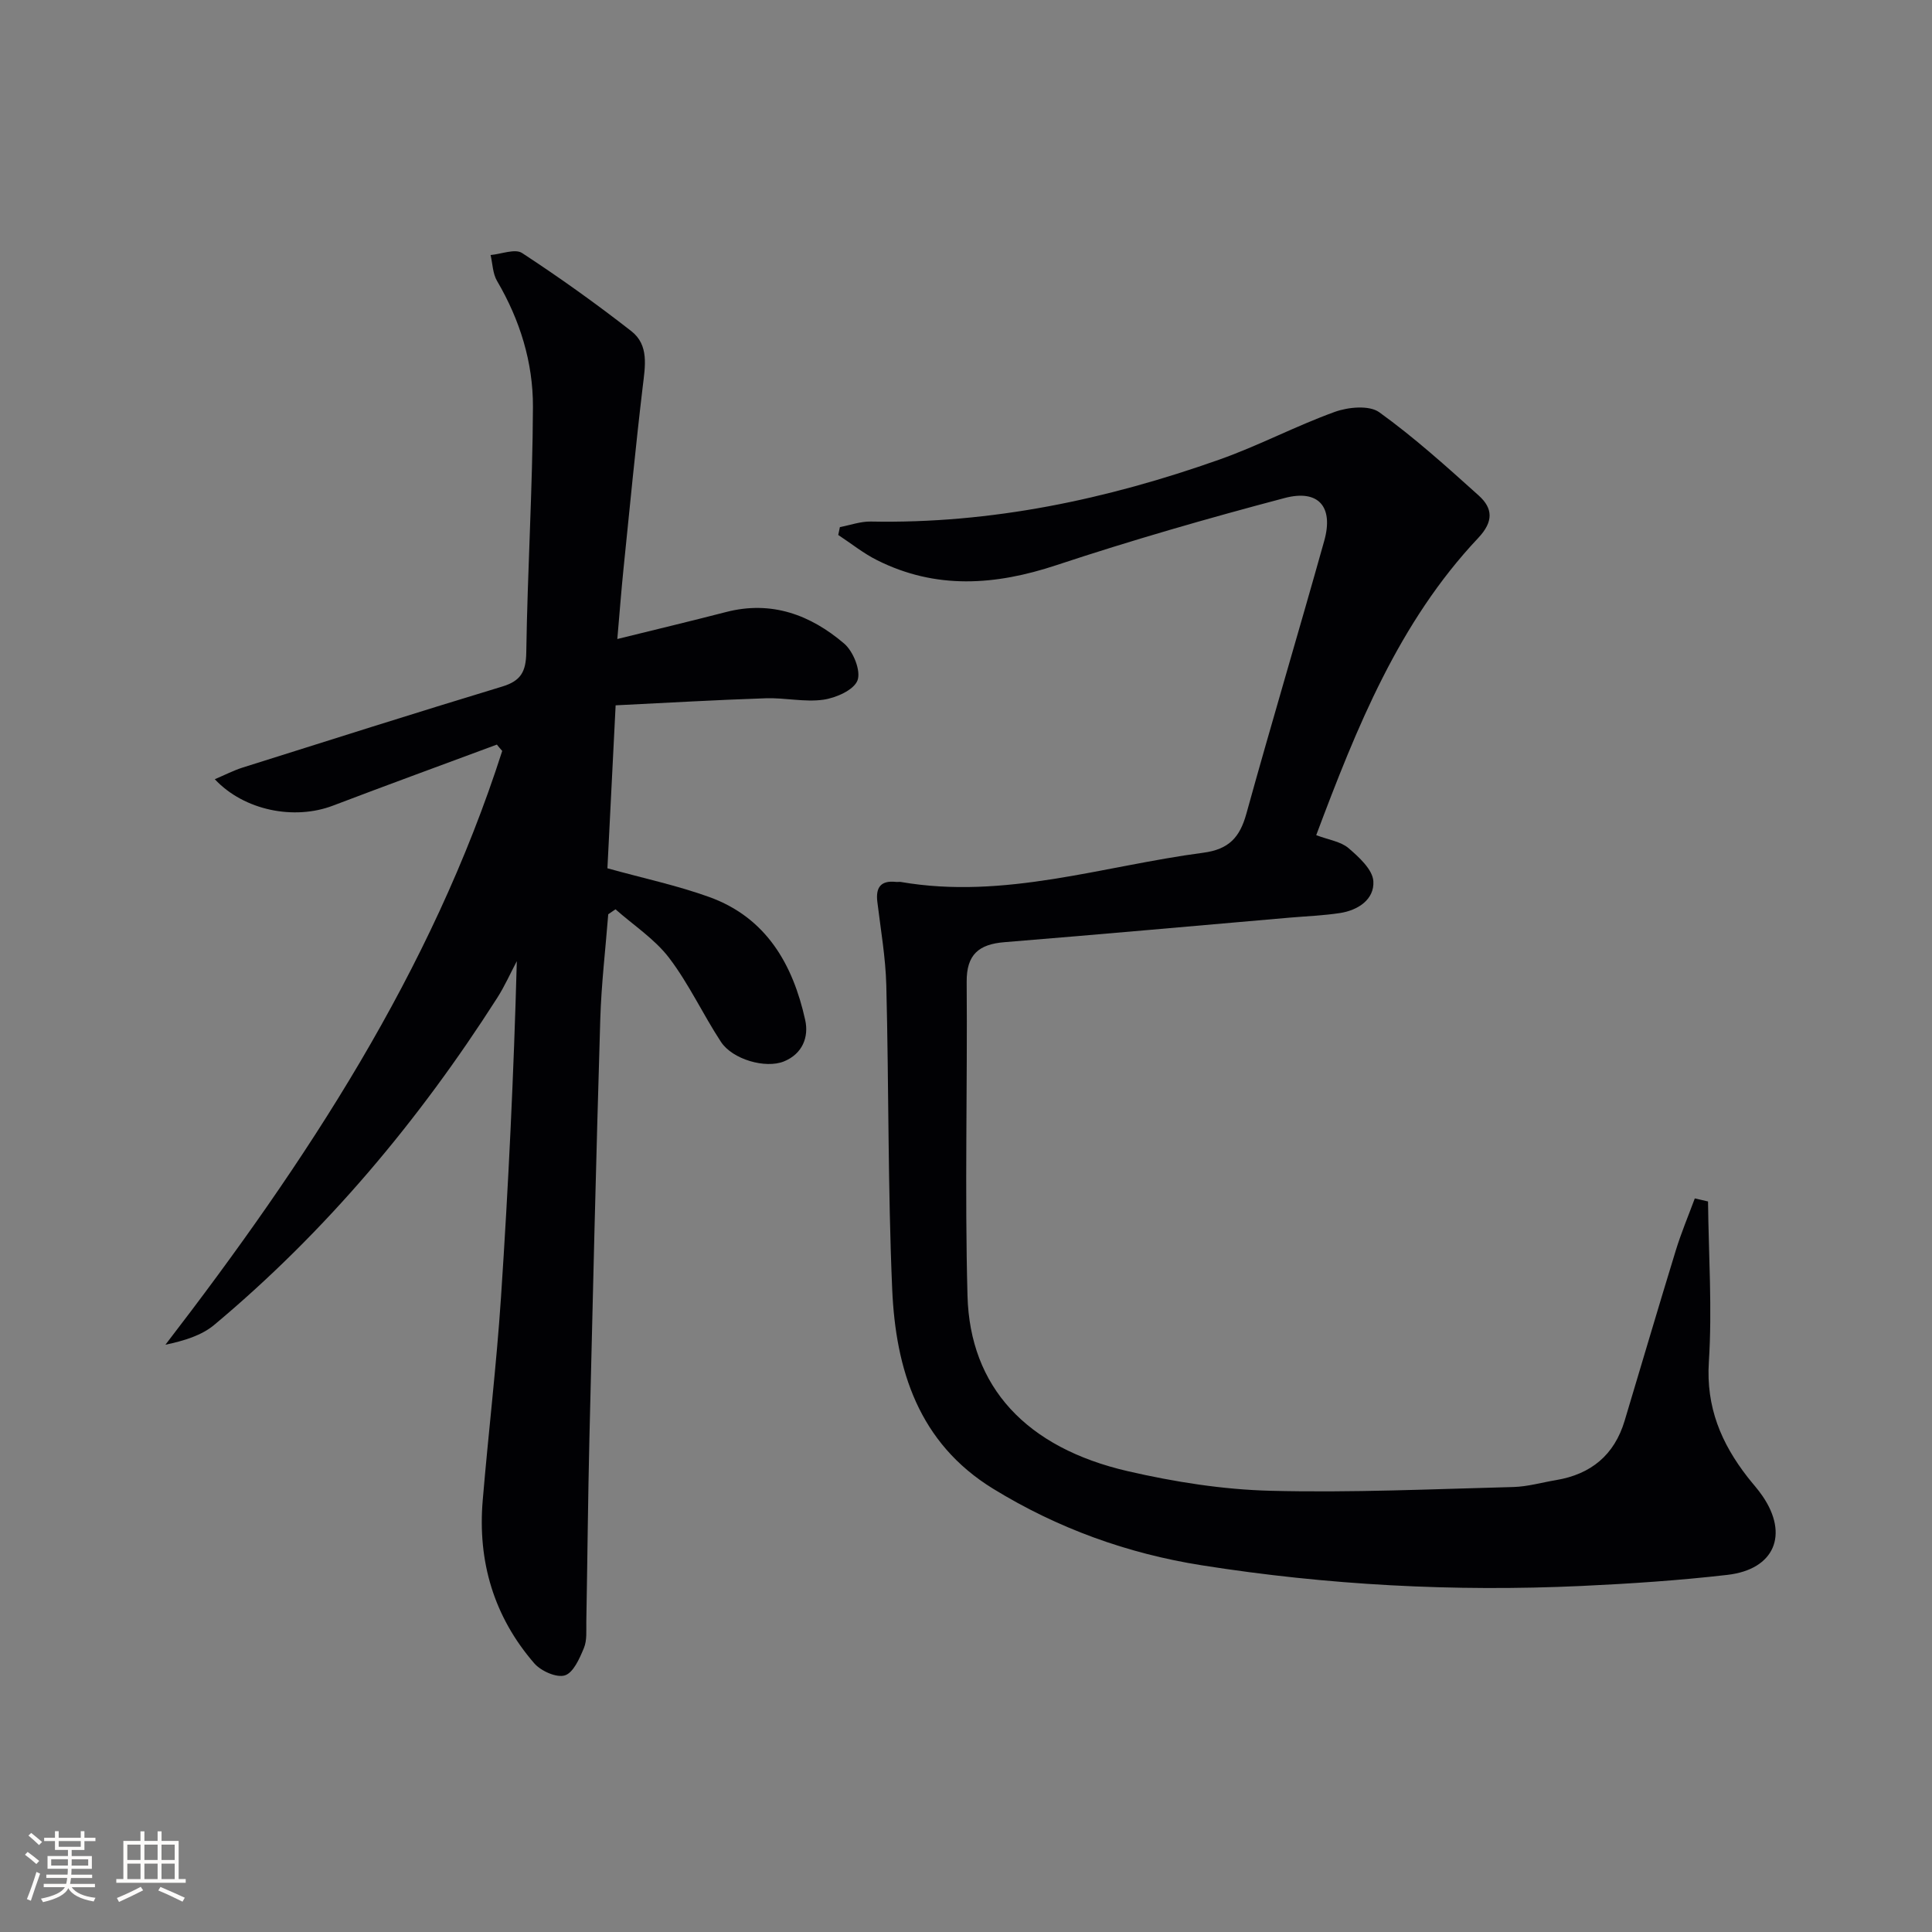 <svg enable-background="new 0 0 400 400" viewBox="0 0 400 400" xmlns="http://www.w3.org/2000/svg"><rect x="0" y="0" width="400" height="400" fill="#808080" stroke="none"/><path d="m353.63 248.75c.12 11.08.88 22.19.17 33.22-.6 9.36 2.56 16.83 8.01 23.84 1.02 1.31 2.16 2.54 3.09 3.91 5.5 8 2.5 15.21-7.25 16.34-10.06 1.16-20.19 1.83-30.3 2.3-26.31 1.21-52.51-.17-78.52-4.28-15.41-2.43-29.87-7.66-43.21-15.85-15.44-9.48-20.18-24.65-20.9-41.31-.91-20.95-.69-41.94-1.22-62.91-.15-5.79-1.16-11.55-1.86-17.32-.36-3.01.76-4.44 3.86-4.1.33.04.67-.04 1 .01 21.44 3.71 41.81-3.31 62.62-6.05 5.33-.7 7.58-3.2 8.93-8.09 5.22-18.87 10.84-37.63 16.12-56.49 1.97-7.02-1.16-10.72-8.2-8.86-15.86 4.19-31.65 8.73-47.22 13.89-12.69 4.21-24.95 5.09-37.14-1.01-2.85-1.42-5.38-3.47-8.06-5.23.11-.54.23-1.08.34-1.63 2.13-.4 4.27-1.19 6.4-1.15 24.93.49 48.88-4.58 72.2-12.84 8.11-2.87 15.79-6.95 23.88-9.87 2.78-1 7.12-1.41 9.19.08 7.25 5.22 13.93 11.25 20.59 17.24 2.93 2.64 3.12 5.37-.1 8.79-16.45 17.45-25.14 39.17-33.54 61.53 2.58.98 5.07 1.31 6.68 2.68 2.17 1.86 5 4.44 5.15 6.86.23 3.76-3.16 6.02-6.94 6.59-3.44.52-6.94.65-10.42.95-19.68 1.71-39.36 3.48-59.04 5.08-5.27.43-7.85 2.54-7.8 8.22.17 21.66-.41 43.33.17 64.97.5 18.91 12.16 31.49 33.22 36.34 9.65 2.22 19.63 3.8 29.51 4.05 16.75.43 33.53-.35 50.29-.78 2.95-.08 5.89-.94 8.83-1.43 7.23-1.21 12.07-5.18 14.2-12.28 3.53-11.75 6.99-23.53 10.59-35.26 1.12-3.65 2.61-7.19 3.94-10.78.92.22 1.83.42 2.74.63z" fill="#010104"/><path d="m102.87 154.16c-11.33 4.21-22.68 8.35-33.97 12.65-7.98 3.03-18.34 1.02-24.43-5.48 2.1-.89 3.9-1.83 5.81-2.43 17.88-5.64 35.76-11.32 53.71-16.76 3.85-1.17 4.91-3.08 4.97-7.08.25-16.95 1.31-33.89 1.38-50.84.03-9.2-2.69-17.98-7.43-26.05-.9-1.53-.92-3.56-1.34-5.37 2.21-.19 5.07-1.37 6.53-.41 7.75 5.07 15.31 10.47 22.61 16.17 3.7 2.89 2.86 7.27 2.36 11.49-1.49 12.52-2.69 25.07-3.97 37.62-.47 4.6-.82 9.21-1.29 14.63 7.94-1.96 15.25-3.71 22.53-5.59 9.4-2.43 17.47.59 24.44 6.54 1.88 1.61 3.5 5.63 2.76 7.61-.75 2-4.47 3.64-7.09 4.01-3.88.54-7.95-.44-11.92-.3-10.23.34-20.46.94-31.07 1.46-.61 12.17-1.16 23.04-1.7 33.74 7.45 2.07 14.44 3.55 21.09 5.95 11.79 4.26 17.31 13.93 19.86 25.47.78 3.51-.56 7.01-4.42 8.57-3.79 1.53-10.62-.39-13.03-4.06-3.73-5.69-6.62-11.98-10.72-17.37-2.98-3.91-7.36-6.75-11.11-10.07-.5.34-1 .68-1.5 1.03-.57 7.24-1.43 14.48-1.65 21.73-.87 28.94-1.56 57.89-2.25 86.83-.3 12.64-.41 25.28-.64 37.92-.03 1.83.17 3.83-.5 5.44-.89 2.15-2.18 5.11-3.94 5.66-1.73.54-4.95-.9-6.34-2.5-8.35-9.64-11.74-21.05-10.67-33.72 1.18-14.05 2.86-28.06 3.79-42.13 1.53-23.04 2.64-46.11 3.27-69.52-1.35 2.55-2.52 5.2-4.07 7.62-16.23 25.4-35.4 48.3-58.56 67.67-2.64 2.21-6.21 3.29-10.12 4.12 29.16-37.89 55.08-77.26 69.73-122.94-.38-.42-.75-.86-1.11-1.31z" fill="#010104"/><g fill="#fcfbfa"><path d="m5.17 384 .55-.58c.85.61 1.65 1.24 2.4 1.87l-.59.64c-.83-.73-1.62-1.38-2.36-1.93m1.22 9.53-.82-.34c.71-1.76 1.37-3.64 1.98-5.63.24.13.5.25.76.36-.6 1.67-1.24 3.54-1.92 5.61m-.5-13.5.57-.54c.56.44 1.31 1.06 2.26 1.87l-.64.64c-.68-.66-1.41-1.32-2.19-1.97m3.25.46h2.24v-1.36h.77v1.36h4.57v-1.36h.76v1.36h2.28v.69h-2.28v1.84h-2.64v1.26h4.18v2.64h-4.21c0 .45-.02.86-.05 1.21h4.32v.69h-4.38c-.04.34-.1.75-.19 1.22h5.15v.69h-4.82c.87 1.19 2.51 1.92 4.93 2.19-.17.31-.3.57-.37.76-2.77-.49-4.52-1.41-5.26-2.76-.56 1.26-2.3 2.23-5.24 2.9-.12-.25-.26-.48-.43-.72 2.73-.55 4.38-1.34 4.96-2.38h-4.38v-.69h4.65c.1-.38.17-.79.21-1.22h-4.32v-.69h4.4c.03-.34.05-.75.05-1.21h-4.2v-2.64h4.23v-1.26h-2.69v-1.84h-2.24zm1.46 4.46v1.29h3.45c.01-.4.02-.57.01-.53v-.32-.45h-3.46zm1.55-2.59h4.57v-1.19h-4.57zm6.11 2.59h-3.42v.77c-.01.19-.01.37-.02.53h3.44z"/><path d="m32.63 379.16h.82v1.98h3.54v7.89h1.46v.78h-14.37v-.78h1.46v-7.89h3.54v-1.98h.82v1.98h2.73zm-3.49 11.48.5.73c-1.61.82-3.28 1.63-5 2.41-.13-.27-.28-.55-.44-.82 1.75-.72 3.4-1.49 4.94-2.32m-2.78-5.55h2.73v-3.18h-2.73zm0 3.95h2.73v-3.2h-2.73zm3.54-3.95h2.73v-3.18h-2.73zm0 3.95h2.73v-3.2h-2.73zm7.89 4.68c-1.84-.92-3.51-1.7-5.02-2.32l.45-.73c1.89.8 3.57 1.55 5.04 2.23zm-1.62-11.81h-2.73v3.18h2.73zm-2.73 7.13h2.73v-3.2h-2.73z"/></g></svg>